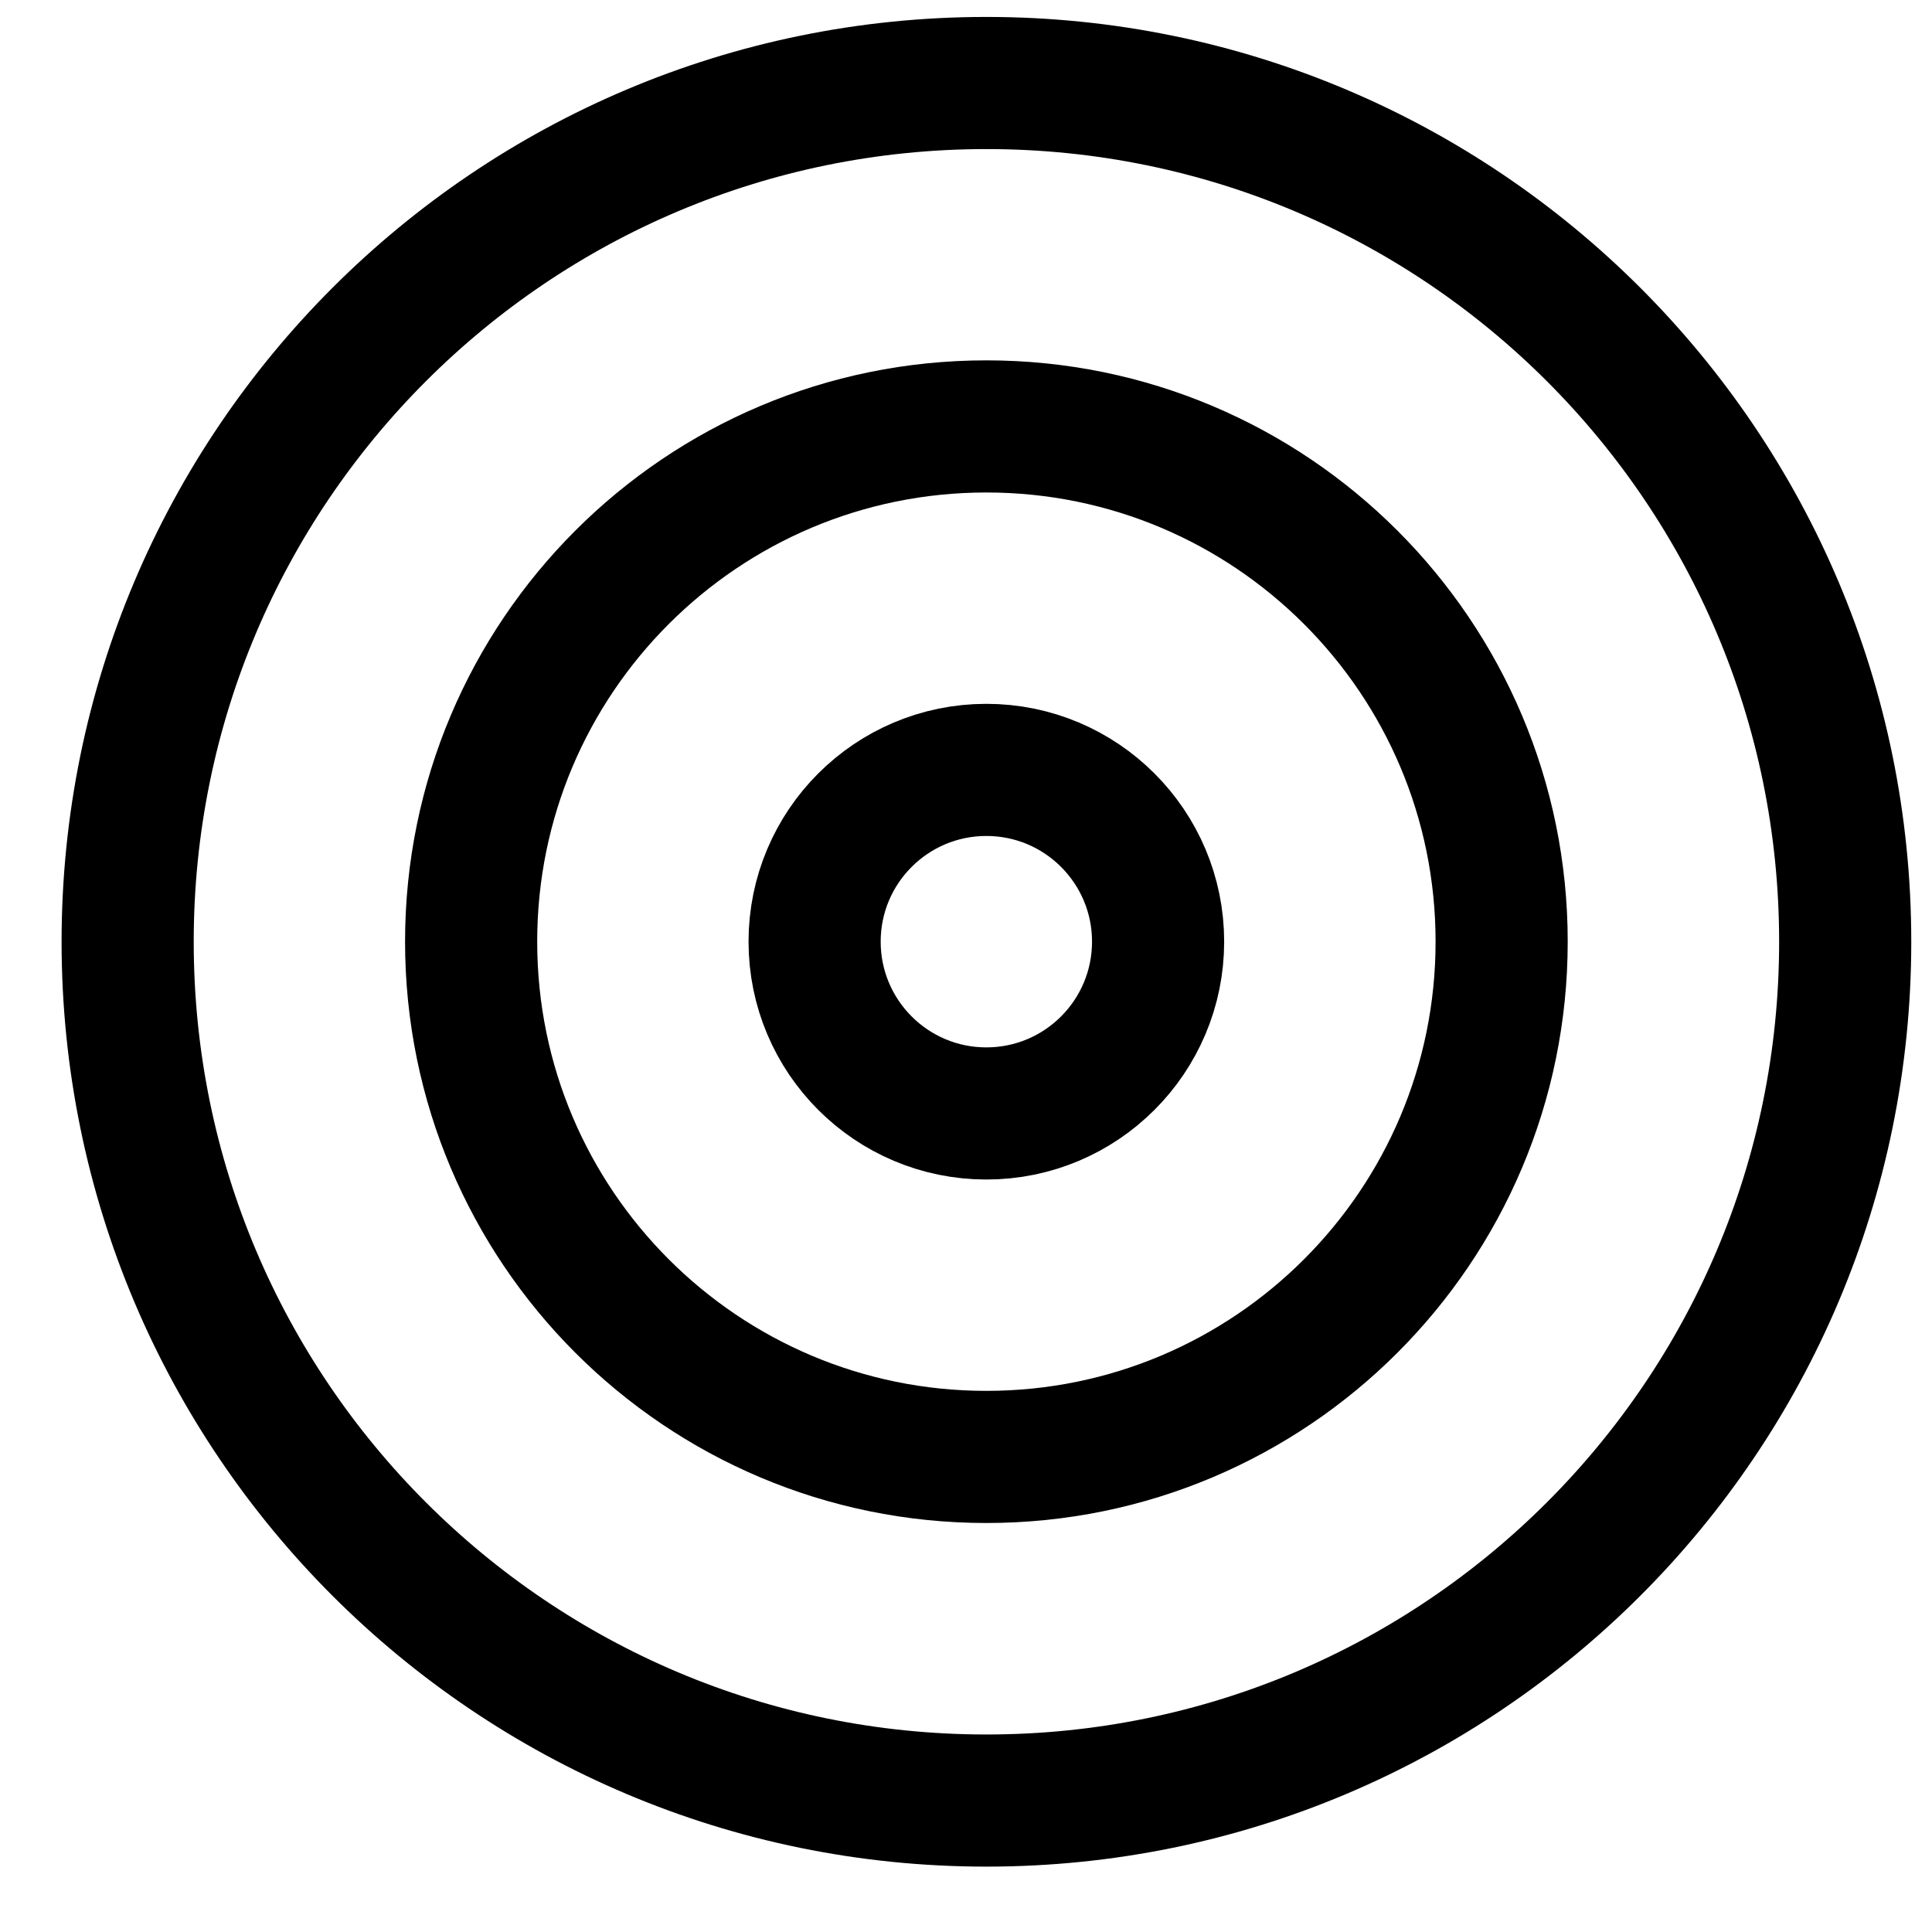 <svg xmlns="http://www.w3.org/2000/svg" width="28" height="28" viewBox="0 0 28 28" fill="none"><path d="M14.296 26.095C21.169 26.095 26.742 20.523 26.742 13.649C26.742 6.775 21.169 1.203 14.296 1.203C7.422 1.203 1.85 6.775 1.85 13.649C1.85 20.523 7.422 26.095 14.296 26.095Z" stroke="black" stroke-width="1.915" stroke-linecap="round" stroke-linejoin="round"></path><path d="M14.295 21.115C18.419 21.115 21.763 17.772 21.763 13.647C21.763 9.523 18.419 6.18 14.295 6.18C10.171 6.18 6.828 9.523 6.828 13.647C6.828 17.772 10.171 21.115 14.295 21.115Z" stroke="black" stroke-width="1.915" stroke-linecap="round" stroke-linejoin="round"></path><path d="M14.295 16.137C15.67 16.137 16.784 15.022 16.784 13.647C16.784 12.273 15.67 11.158 14.295 11.158C12.92 11.158 11.806 12.273 11.806 13.647C11.806 15.022 12.92 16.137 14.295 16.137Z" stroke="black" stroke-width="1.915" stroke-linecap="round" stroke-linejoin="round"></path></svg>